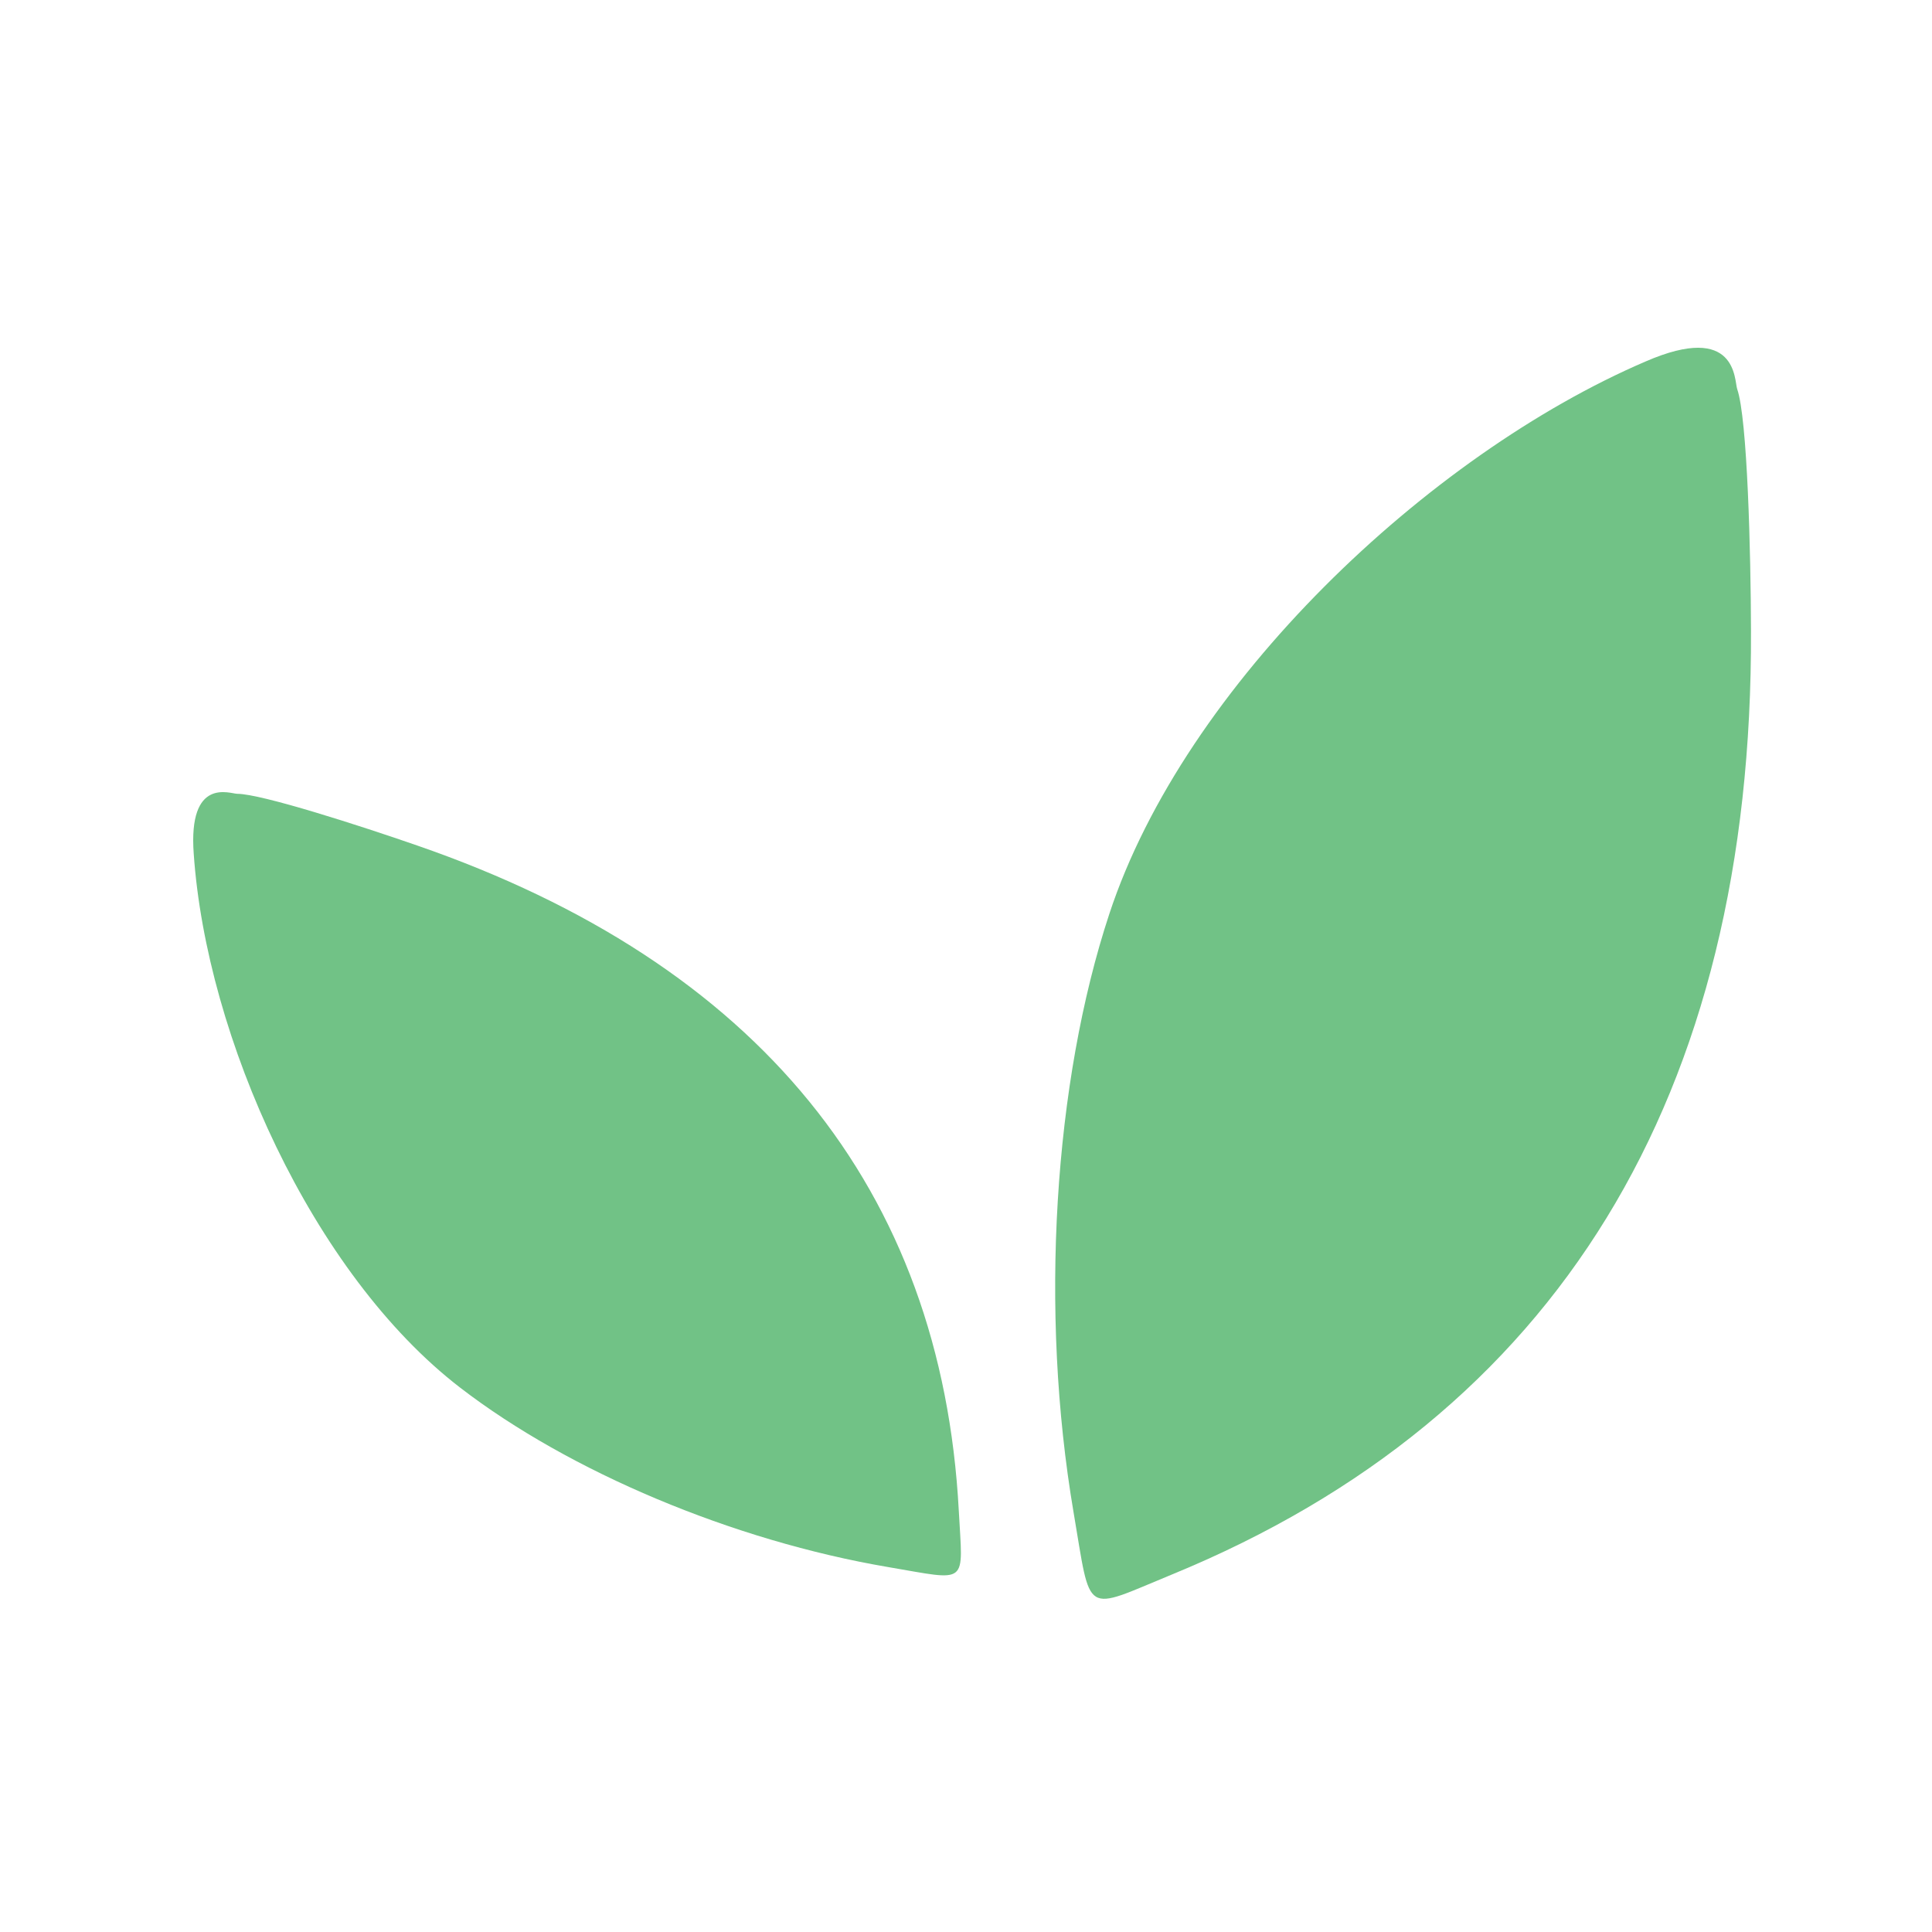 <?xml version="1.0" encoding="UTF-8"?>
<svg data-bbox="10 18 80.631 64.753" xmlns="http://www.w3.org/2000/svg" viewBox="0 0 100 100" height="100" width="100" data-type="color">
    <g>
        <path fill="#71C286" d="M85.168 18.713C73.927 23.538 61.325 35.444 57.42 47.298c-2.882 8.733-3.62 20.577-1.853 30.977.93 5.448.451 5.127 5.108 3.214 19.907-8.18 30.054-24.738 29.956-48.852-.01-3.981-.183-10.98-.715-12.502-.152-.435.016-3.494-4.748-1.422Z" data-color="1"/>
        <path fill="#71C286" d="M10.028 44.199c.653 9.464 6.131 21.735 13.793 27.628 5.642 4.344 14.106 7.916 22.153 9.285 4.217.714 3.86.982 3.653-2.917-.89-16.665-10.394-28.331-28.034-34.432-2.91-1.011-8.067-2.676-9.314-2.676-.356 0-2.548-.906-2.251 3.112Z" data-color="1"/>
    </g>
</svg>
